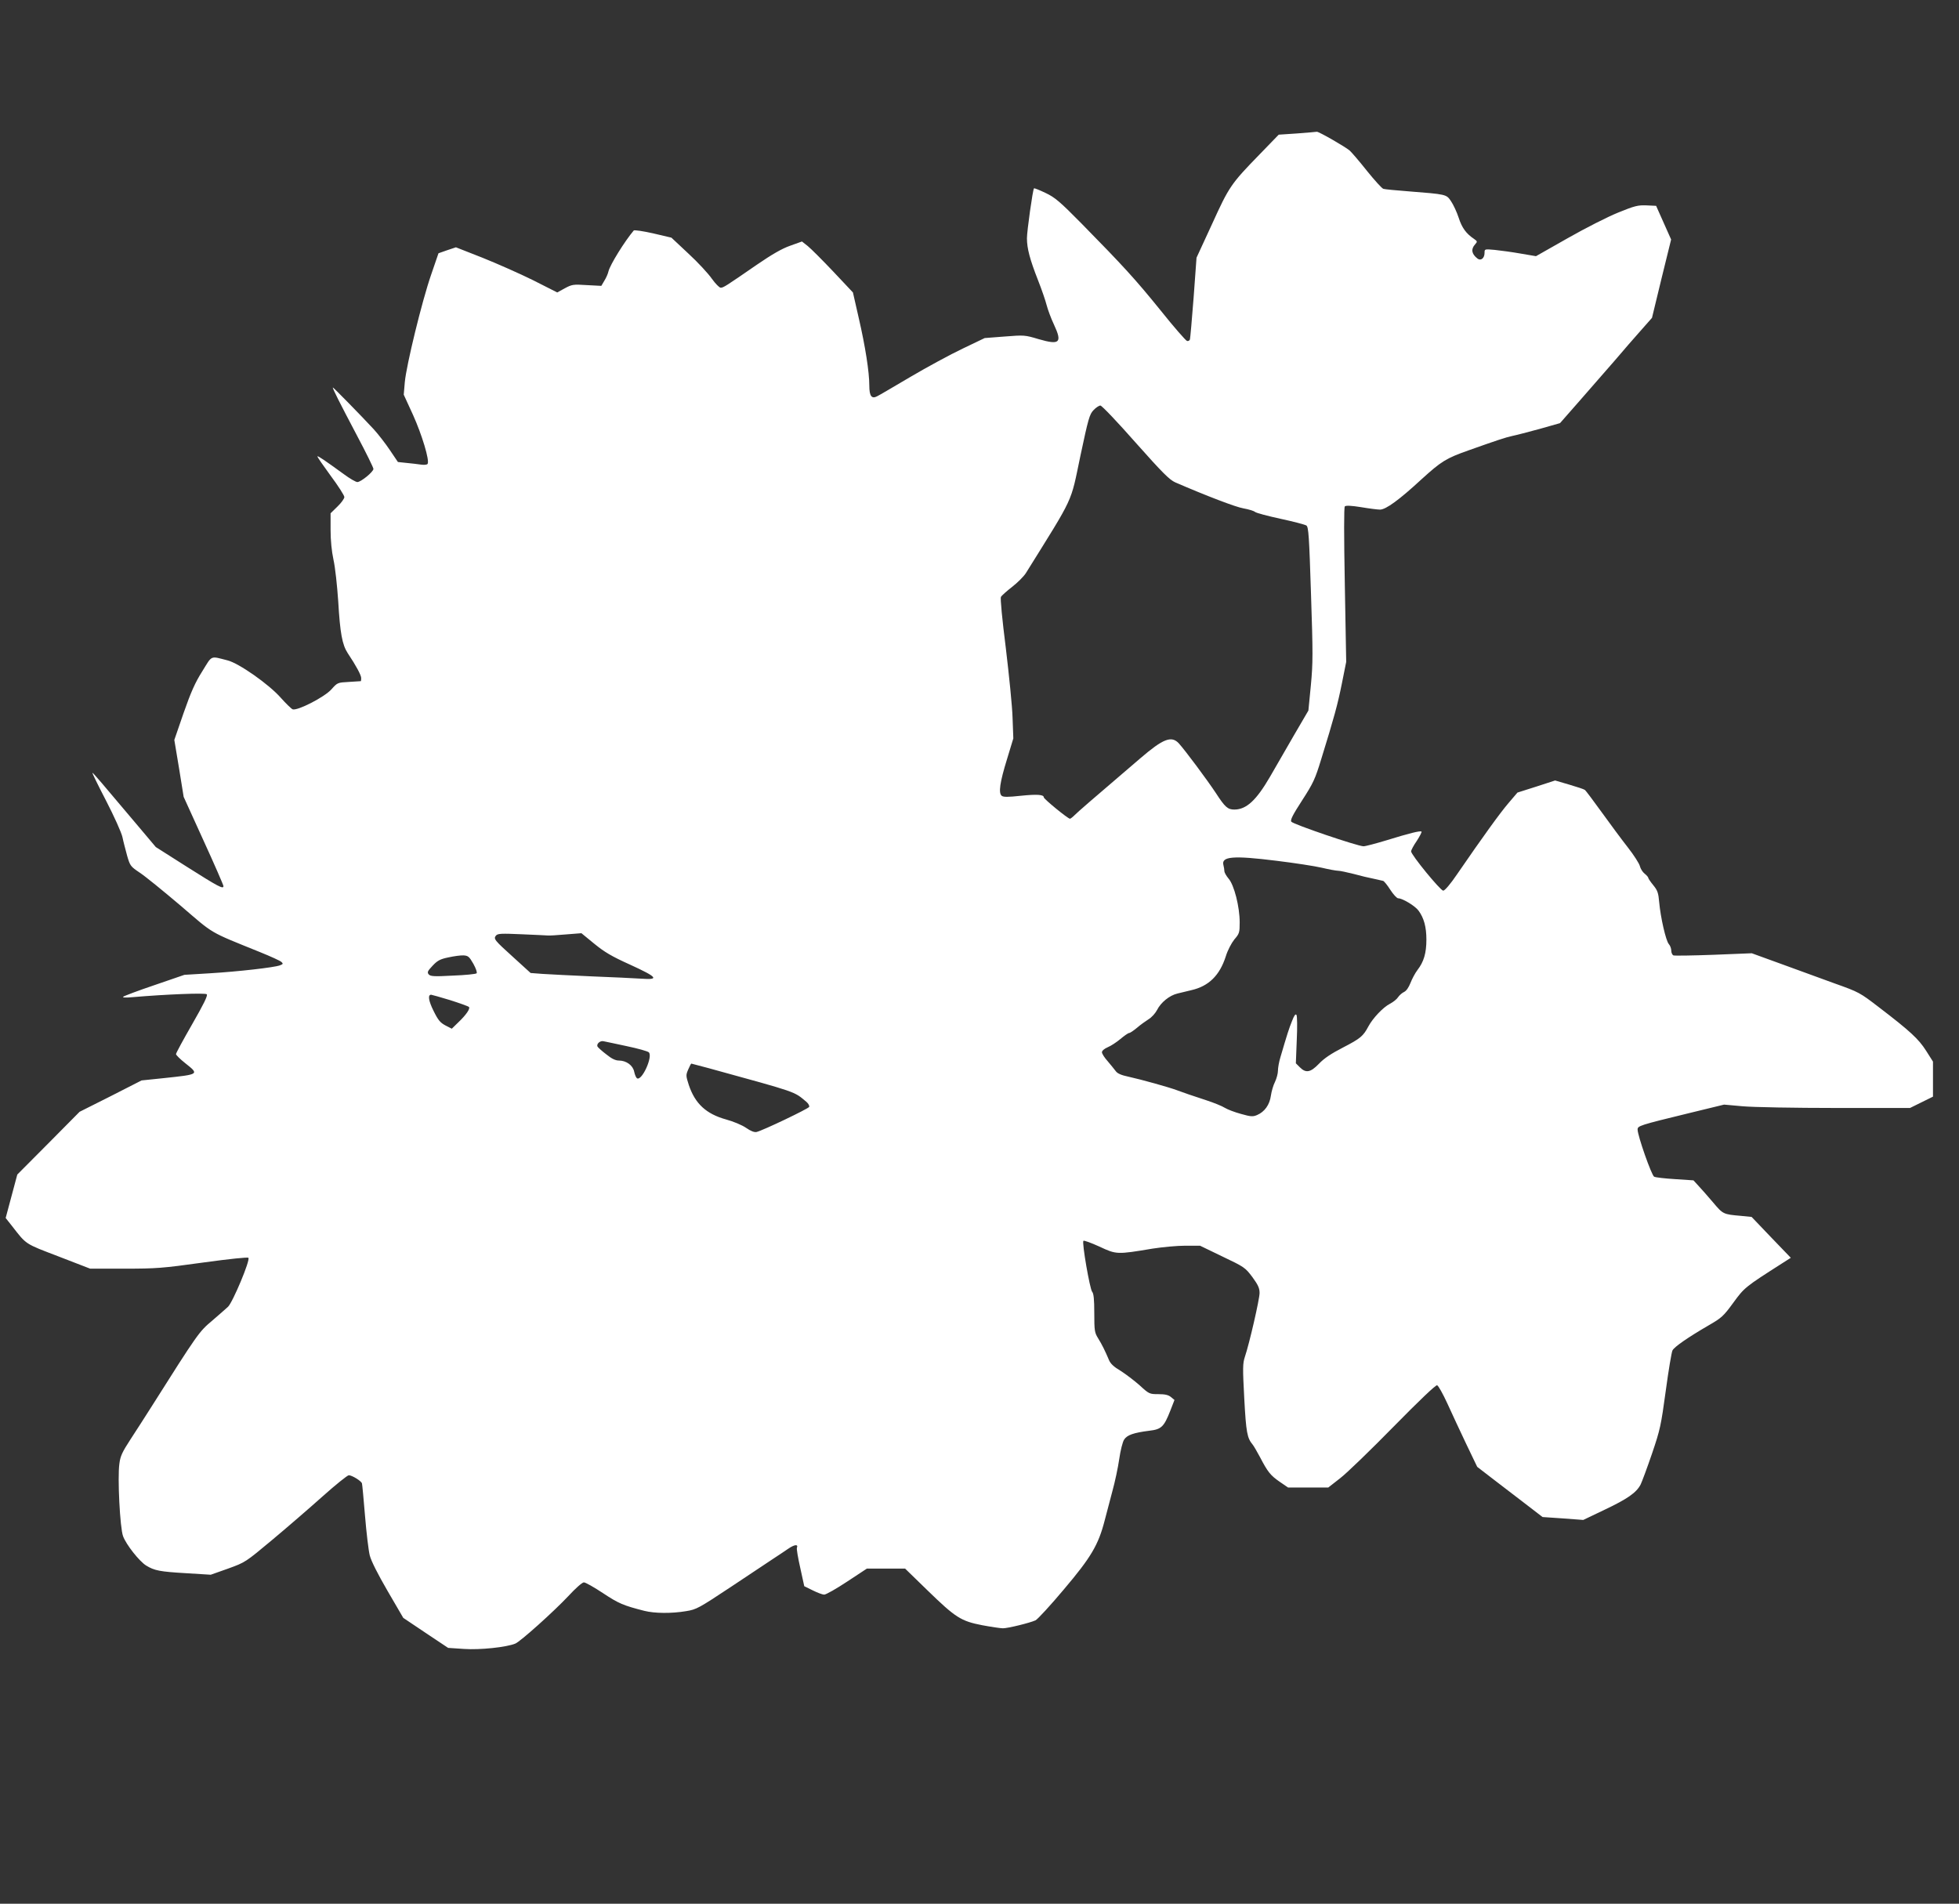 <?xml version="1.0" standalone="no"?>
<!DOCTYPE svg PUBLIC "-//W3C//DTD SVG 20010904//EN"
 "http://www.w3.org/TR/2001/REC-SVG-20010904/DTD/svg10.dtd">
<svg version="1.0" xmlns="http://www.w3.org/2000/svg"
 width="1280pt" height="1244pt" viewBox="0 0 1280 1244"
 preserveAspectRatio="xMidYMid meet">
<rect x="0" y="0" width="1280" height="1244" fill="#333333" stroke="none"/>
<g transform="translate(0,1244) scale(0.1,-0.1)"
fill="#ffffff" stroke="none">
<path d="M8475 11568 l-120 -8 -123 -127 c-190 -195 -201 -212 -313 -458
l-101 -219 -19 -261 c-11 -143 -22 -266 -24 -273 -3 -8 -11 -12 -19 -10 -8 2
-86 91 -173 200 -165 204 -244 290 -517 568 -141 143 -173 170 -234 199 -40
19 -74 33 -76 30 -8 -8 -46 -279 -46 -326 0 -66 19 -138 72 -273 25 -63 50
-137 57 -165 7 -27 28 -85 48 -127 55 -118 37 -134 -101 -94 -90 27 -94 27
-222 17 l-130 -10 -144 -69 c-80 -38 -233 -121 -340 -184 -107 -63 -205 -121
-218 -127 -37 -20 -52 1 -52 70 0 88 -26 255 -69 441 l-38 167 -128 136 c-71
75 -146 150 -167 167 l-38 30 -78 -28 c-54 -19 -119 -57 -217 -124 -203 -140
-218 -150 -236 -150 -9 0 -35 27 -58 59 -23 33 -91 107 -153 164 l-111 104
-119 28 c-66 15 -123 23 -127 19 -60 -71 -154 -223 -165 -266 -3 -15 -15 -43
-27 -62 l-20 -34 -95 5 c-89 6 -97 4 -144 -21 l-49 -27 -158 80 c-87 43 -236
109 -331 147 l-173 68 -57 -19 -57 -20 -48 -140 c-60 -173 -162 -592 -172
-702 l-7 -82 61 -133 c58 -129 109 -297 95 -319 -3 -6 -22 -8 -43 -5 -20 3
-62 8 -94 11 l-57 6 -52 77 c-28 42 -76 104 -106 137 -87 94 -265 275 -267
273 -4 -4 41 -93 158 -315 59 -111 107 -209 107 -217 0 -19 -82 -86 -105 -86
-10 0 -50 23 -89 52 -124 90 -168 120 -172 116 -2 -3 37 -59 86 -126 50 -67
90 -130 90 -140 0 -10 -20 -38 -45 -62 l-45 -44 0 -108 c0 -70 7 -139 19 -196
11 -48 24 -169 31 -272 12 -207 26 -283 62 -338 56 -84 88 -144 88 -163 0 -10
-1 -19 -2 -20 -2 0 -37 -2 -78 -5 -74 -4 -75 -4 -115 -49 -46 -51 -222 -141
-253 -130 -9 4 -44 38 -77 75 -77 88 -275 227 -349 245 -114 29 -98 36 -164
-71 -47 -74 -74 -135 -122 -272 l-61 -177 31 -186 30 -186 130 -286 c72 -157
130 -291 130 -297 0 -22 -32 -5 -239 126 l-203 129 -118 140 c-240 285 -291
345 -296 345 -3 0 37 -82 89 -182 53 -103 100 -207 107 -238 6 -30 21 -85 31
-123 19 -65 22 -69 83 -110 35 -23 154 -120 266 -215 223 -191 177 -165 520
-304 69 -28 131 -56 139 -64 12 -11 11 -14 -10 -22 -37 -14 -275 -41 -459 -52
l-165 -10 -195 -67 c-107 -36 -199 -71 -205 -76 -6 -6 15 -7 60 -3 222 19 476
29 486 19 8 -8 -21 -66 -95 -195 -58 -101 -106 -189 -106 -196 0 -6 27 -33 60
-59 93 -74 94 -73 -140 -98 l-145 -15 -202 -103 -203 -102 -203 -205 -204
-205 -38 -142 -38 -142 42 -53 c95 -122 81 -113 303 -198 l207 -80 225 0 c208
0 247 3 513 40 175 24 291 36 296 31 14 -14 -102 -290 -133 -320 -14 -13 -61
-54 -105 -92 -84 -71 -90 -78 -399 -567 -39 -62 -100 -156 -135 -210 -52 -80
-65 -107 -71 -157 -13 -90 4 -420 24 -473 20 -55 106 -164 151 -192 54 -33 89
-40 261 -50 l161 -10 113 40 c113 41 113 41 289 188 97 81 245 209 330 285 84
75 161 137 170 137 21 0 81 -37 86 -53 2 -6 11 -102 20 -212 9 -110 23 -227
31 -259 10 -38 52 -121 117 -233 l102 -175 146 -98 147 -98 105 -7 c103 -7
276 11 334 35 34 14 252 210 346 310 48 52 91 90 102 90 11 0 67 -32 126 -71
101 -67 132 -80 269 -115 68 -17 178 -18 273 -2 68 11 82 19 292 158 121 81
245 163 275 183 30 20 75 49 99 66 42 29 68 32 58 7 -3 -7 7 -66 22 -132 l26
-119 55 -27 c30 -15 64 -28 75 -28 12 0 79 38 150 85 l129 85 125 0 125 0 146
-142 c184 -179 219 -201 358 -228 59 -11 120 -20 135 -20 33 0 175 35 213 52
14 7 98 98 186 203 177 209 225 290 266 450 12 44 34 130 50 190 17 61 37 155
45 211 8 56 22 112 32 127 19 30 62 45 165 58 78 9 95 25 136 129 l28 72 -23
19 c-17 14 -39 19 -82 19 -58 0 -61 1 -123 58 -35 31 -92 74 -125 95 -43 25
-66 47 -75 70 -25 59 -46 102 -71 142 -23 37 -25 50 -25 164 0 91 -4 129 -14
140 -15 18 -68 322 -57 333 3 4 50 -13 105 -38 111 -52 114 -52 347 -13 64 10
160 19 213 19 l97 0 147 -71 c143 -68 148 -72 195 -134 37 -51 47 -72 47 -104
0 -40 -67 -332 -96 -417 -14 -43 -15 -70 -4 -273 12 -223 19 -258 55 -301 7
-8 28 -45 48 -82 50 -96 68 -119 129 -161 l54 -37 132 0 131 0 78 61 c43 33
200 185 348 336 170 173 276 274 285 271 8 -2 38 -56 67 -119 28 -63 84 -181
123 -264 l72 -150 96 -74 c54 -41 150 -115 214 -164 l117 -90 133 -9 133 -10
138 66 c152 72 210 113 237 166 9 19 43 110 74 201 53 156 59 183 90 411 18
134 38 253 44 264 13 24 101 85 237 164 83 48 96 59 160 147 73 100 77 103
318 257 l58 37 -128 133 -128 134 -70 7 c-116 10 -117 11 -182 88 -34 40 -76
88 -95 108 l-33 36 -120 8 c-66 4 -128 11 -137 16 -17 9 -108 268 -108 308 0
24 10 28 335 107 l230 56 123 -11 c67 -6 340 -11 607 -11 l485 0 75 37 75 37
0 115 0 114 -45 71 c-49 77 -104 128 -308 284 -125 96 -130 99 -290 156 -89
32 -247 90 -351 128 l-190 69 -249 -10 c-136 -5 -255 -7 -263 -4 -7 3 -14 17
-14 31 0 14 -7 33 -16 43 -19 21 -54 173 -63 274 -5 60 -11 77 -38 110 -18 22
-33 44 -33 48 0 5 -11 18 -24 28 -14 11 -27 33 -31 49 -4 17 -39 72 -79 123
-40 51 -117 155 -171 230 -54 75 -103 140 -109 145 -6 5 -52 20 -103 35 l-92
27 -123 -40 -123 -39 -58 -68 c-55 -64 -167 -219 -336 -465 -44 -65 -81 -108
-91 -108 -18 0 -210 234 -210 257 0 7 16 38 37 68 20 31 34 58 31 61 -8 7 -80
-11 -229 -57 -70 -21 -137 -39 -150 -39 -40 1 -461 144 -472 161 -7 11 10 45
71 139 73 113 85 139 125 270 84 272 107 355 135 495 l28 140 -9 503 c-6 327
-6 507 0 513 7 7 44 5 106 -5 53 -9 109 -16 124 -16 38 0 126 64 272 199 129
117 159 136 306 188 183 65 243 85 285 94 25 5 105 26 179 46 l134 38 136 155
c74 85 176 202 226 259 49 58 123 143 164 189 l75 85 62 256 63 256 -49 110
-49 110 -63 3 c-56 2 -77 -3 -185 -47 -67 -27 -215 -102 -329 -167 l-208 -118
-100 17 c-56 10 -131 20 -169 24 -67 6 -67 6 -67 -19 0 -36 -25 -55 -47 -37
-38 30 -43 61 -15 92 16 18 16 20 -7 36 -52 35 -79 73 -100 138 -12 37 -35 86
-50 108 -31 46 -29 45 -281 65 -80 6 -152 13 -161 16 -9 2 -57 55 -107 117
-49 62 -100 121 -113 133 -29 25 -203 125 -215 123 -5 -1 -63 -6 -129 -11z
m-1056 -2019 c177 -199 222 -244 260 -261 201 -87 396 -162 446 -170 33 -6 67
-16 75 -23 8 -7 84 -27 167 -45 84 -18 160 -38 169 -44 14 -10 18 -71 30 -447
13 -391 13 -450 -1 -598 l-16 -164 -94 -161 c-51 -88 -122 -211 -157 -272 -90
-155 -155 -214 -233 -214 -43 0 -61 16 -120 107 -59 89 -199 277 -243 326 -48
51 -102 30 -250 -97 -330 -282 -409 -351 -430 -372 -13 -13 -27 -24 -31 -24
-13 0 -171 129 -171 140 0 18 -44 21 -151 10 -84 -9 -113 -9 -124 0 -22 18
-12 88 35 240 l41 135 -5 135 c-2 74 -23 279 -44 455 -24 189 -37 326 -32 335
5 8 38 38 73 65 36 28 76 68 90 90 320 514 290 450 356 765 52 245 60 273 86
300 16 17 36 30 45 30 9 0 112 -108 229 -241z m924 -2734 c114 -14 246 -34
293 -45 46 -11 95 -20 108 -20 12 0 58 -10 102 -21 43 -12 102 -26 129 -31 28
-6 55 -12 62 -14 6 -1 28 -28 47 -58 20 -31 43 -56 52 -56 28 0 111 -50 133
-81 35 -48 51 -106 51 -189 0 -88 -17 -145 -58 -198 -16 -21 -36 -59 -46 -85
-12 -30 -27 -52 -42 -59 -13 -6 -31 -22 -39 -34 -8 -13 -32 -32 -53 -43 -45
-23 -112 -94 -141 -148 -34 -64 -52 -79 -166 -138 -76 -39 -124 -71 -157 -106
-55 -57 -85 -63 -125 -23 l-26 26 6 152 c4 83 3 157 -2 164 -6 9 -15 -3 -29
-40 -20 -49 -31 -84 -76 -237 -9 -29 -16 -69 -16 -88 0 -18 -9 -51 -19 -72
-11 -21 -23 -62 -27 -90 -8 -60 -41 -106 -90 -127 -28 -12 -41 -11 -105 7 -41
11 -88 29 -106 40 -17 11 -71 33 -120 49 -103 34 -145 48 -193 66 -50 19 -233
70 -315 88 -49 10 -75 22 -85 37 -8 11 -32 40 -52 64 -21 23 -38 50 -38 59 0
10 15 23 38 33 20 8 58 33 83 54 26 22 51 39 57 39 6 0 28 15 51 34 22 19 57
44 76 56 20 12 44 39 55 60 25 50 82 96 134 108 22 5 64 15 91 22 113 26 184
96 224 220 12 40 37 87 56 111 33 38 35 45 35 112 0 102 -36 243 -72 285 -15
18 -28 40 -28 50 0 9 -3 26 -6 38 -16 58 61 65 349 29z m-4762 -488 c8 -1 60
2 116 7 l102 8 83 -68 c67 -55 114 -83 236 -138 179 -82 193 -100 70 -91 -46
3 -191 10 -323 15 -132 6 -276 13 -319 16 l-79 6 -111 101 c-126 114 -133 122
-115 144 12 13 34 14 170 8 86 -4 163 -7 170 -8z m-488 -185 c17 -31 26 -57
21 -62 -5 -5 -74 -12 -154 -15 -126 -7 -147 -5 -159 8 -11 14 -7 22 26 57 31
33 49 43 103 54 36 8 80 14 99 13 30 -2 37 -8 64 -55z m-153 -237 c63 -20 119
-40 124 -45 10 -10 -17 -51 -72 -103 l-40 -39 -41 21 c-34 18 -48 34 -78 95
-33 66 -39 106 -16 106 4 0 60 -16 123 -35z m1155 -301 c72 -15 136 -33 144
-40 29 -26 -45 -190 -77 -170 -6 4 -14 23 -18 42 -8 42 -51 74 -101 74 -21 0
-47 12 -81 40 -28 21 -53 44 -57 50 -11 17 16 42 39 36 12 -2 80 -17 151 -32z
m532 -143 c592 -163 558 -151 642 -221 13 -11 21 -26 18 -33 -5 -12 -302 -154
-344 -164 -14 -3 -38 6 -68 27 -26 18 -83 42 -131 55 -130 36 -202 103 -243
224 -20 62 -20 66 -4 103 9 21 18 38 20 38 1 0 51 -13 110 -29z"/>
</g>
</svg>
